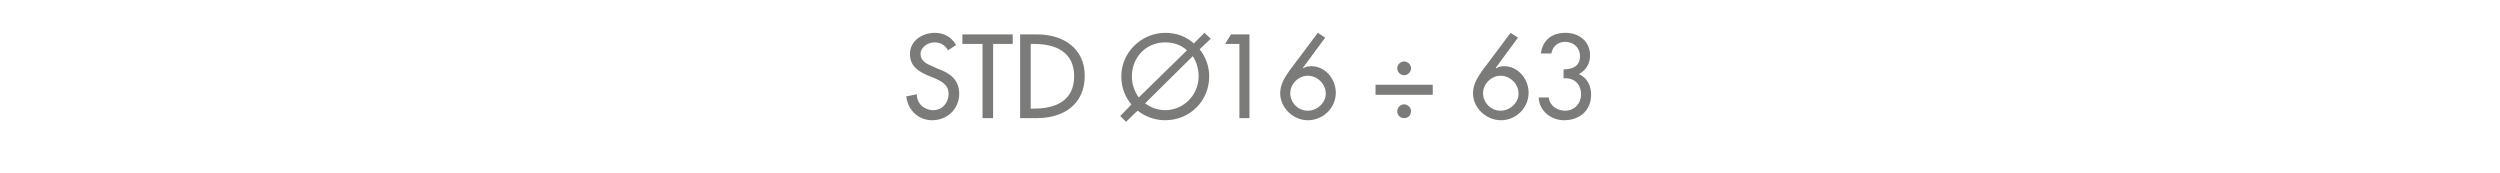 <?xml version="1.0" standalone="no"?><!DOCTYPE svg PUBLIC "-//W3C//DTD SVG 1.1//EN" "http://www.w3.org/Graphics/SVG/1.1/DTD/svg11.dtd"><svg xmlns="http://www.w3.org/2000/svg" version="1.1" width="472px" height="32.7px" viewBox="0 -5 472 32.7" style="top:-5px">  <desc>STD 16 ÷ 63</desc>  <defs/>  <g id="Polygon193670">    <path d="M 179 4.5 C 178.4 3.5 177.6 3 176.4 3 C 175.2 3 173.8 3.9 173.8 5.2 C 173.8 6.5 175 7.1 176 7.5 C 176 7.5 177.1 8 177.1 8 C 179.4 8.8 181.1 10.1 181.1 12.7 C 181.1 15.6 178.8 17.7 176 17.7 C 173.4 17.7 171.4 15.8 171.1 13.2 C 171.1 13.2 173.1 12.8 173.1 12.8 C 173.1 14.6 174.5 15.8 176.2 15.8 C 177.9 15.8 179.1 14.4 179.1 12.7 C 179.1 11 177.7 10.3 176.3 9.7 C 176.3 9.7 175.3 9.3 175.3 9.3 C 173.4 8.5 171.8 7.5 171.8 5.2 C 171.8 2.7 174.1 1.2 176.5 1.2 C 178.2 1.2 179.7 2 180.5 3.5 C 180.5 3.5 179 4.5 179 4.5 Z M 187.5 17.3 L 185.5 17.3 L 185.5 3.3 L 181.7 3.3 L 181.7 1.5 L 191.2 1.5 L 191.2 3.3 L 187.5 3.3 L 187.5 17.3 Z M 192.6 1.5 C 192.6 1.5 195.9 1.49 195.9 1.5 C 200.7 1.5 204.8 4.1 204.8 9.3 C 204.8 14.7 200.8 17.3 195.8 17.3 C 195.83 17.32 192.6 17.3 192.6 17.3 L 192.6 1.5 Z M 194.6 15.5 C 194.6 15.5 195.29 15.52 195.3 15.5 C 199.3 15.5 202.8 14 202.8 9.4 C 202.8 4.8 199.3 3.3 195.3 3.3 C 195.29 3.3 194.6 3.3 194.6 3.3 L 194.6 15.5 Z M 216.2 14.5 C 217.2 15.3 218.6 15.8 220 15.8 C 223.4 15.8 226.3 13 226.3 9.4 C 226.3 8 225.9 6.7 225.2 5.6 C 225.2 5.6 216.2 14.5 216.2 14.5 Z M 224.1 4.5 C 223 3.5 221.6 3 220 3 C 216.3 3 213.7 5.9 213.7 9.4 C 213.7 10.9 214.2 12.3 215 13.4 C 215 13.4 224.1 4.5 224.1 4.5 Z M 213.6 14.7 C 212.4 13.3 211.7 11.5 211.7 9.4 C 211.7 4.9 215.5 1.2 220 1.2 C 222.1 1.2 224 1.9 225.4 3.2 C 225.4 3.17 227.4 1.2 227.4 1.2 L 228.6 2.3 C 228.6 2.3 226.49 4.3 226.5 4.3 C 227.6 5.7 228.3 7.5 228.3 9.4 C 228.3 14.1 224.6 17.7 220 17.7 C 218 17.7 216.2 17 214.8 15.9 C 214.78 15.85 212.6 18 212.6 18 L 211.5 16.9 C 211.5 16.9 213.64 14.74 213.6 14.7 Z M 231.3 3.3 L 232.4 1.5 L 235.9 1.5 L 235.9 17.3 L 234 17.3 L 234 3.3 L 231.3 3.3 Z M 250.2 2.1 L 246 7.8 C 246 7.8 246.04 7.87 246 7.9 C 246.5 7.6 247 7.5 247.6 7.5 C 250.2 7.5 252.2 9.9 252.2 12.5 C 252.2 15.4 249.8 17.7 246.9 17.7 C 244.2 17.7 241.7 15.4 241.7 12.6 C 241.7 11 242.5 9.7 243.4 8.4 C 243.4 8.42 248.8 1.2 248.8 1.2 L 250.2 2.1 Z M 250.3 12.7 C 250.3 10.7 248.6 9.3 246.9 9.3 C 245.2 9.3 243.6 10.8 243.6 12.6 C 243.6 14.4 245.1 15.9 246.9 15.9 C 248.7 15.9 250.3 14.4 250.3 12.7 Z M 259.7 11 L 270.5 11 L 270.5 12.9 L 259.7 12.9 L 259.7 11 Z M 266.4 16 C 266.4 16.8 265.8 17.3 265.1 17.3 C 264.4 17.3 263.8 16.8 263.8 16 C 263.8 15.3 264.4 14.7 265.1 14.7 C 265.8 14.7 266.4 15.3 266.4 16 Z M 266.4 7.9 C 266.4 8.6 265.8 9.2 265.1 9.2 C 264.4 9.2 263.8 8.6 263.8 7.9 C 263.8 7.2 264.4 6.6 265.1 6.6 C 265.8 6.6 266.4 7.2 266.4 7.9 Z M 286.6 2.1 L 282.4 7.8 C 282.4 7.8 282.46 7.87 282.5 7.9 C 282.9 7.6 283.4 7.5 284 7.5 C 286.6 7.5 288.6 9.9 288.6 12.5 C 288.6 15.4 286.2 17.7 283.4 17.7 C 280.6 17.7 278.1 15.4 278.1 12.6 C 278.1 11 278.9 9.7 279.8 8.4 C 279.81 8.42 285.2 1.2 285.2 1.2 L 286.6 2.1 Z M 286.7 12.7 C 286.7 10.7 285 9.3 283.3 9.3 C 281.6 9.3 280 10.8 280 12.6 C 280 14.4 281.5 15.9 283.3 15.9 C 285.1 15.9 286.7 14.4 286.7 12.7 Z M 295.2 8.1 C 296.9 8.1 298.3 7.5 298.3 5.6 C 298.3 4 297.1 2.9 295.5 2.9 C 294.1 2.9 293.1 3.8 292.9 5.1 C 292.9 5.1 290.9 5.1 290.9 5.1 C 291.3 2.5 293 1.2 295.6 1.2 C 298.1 1.2 300.2 2.8 300.2 5.4 C 300.2 7 299.5 8.2 298.1 9 C 299.7 9.7 300.4 11.2 300.4 12.9 C 300.4 15.9 298.2 17.7 295.3 17.7 C 292.9 17.7 290.6 16 290.5 13.4 C 290.5 13.4 292.4 13.4 292.4 13.4 C 292.6 15 294 15.9 295.5 15.9 C 297.2 15.9 298.5 14.6 298.5 12.8 C 298.5 10.8 297.1 9.6 295.2 9.8 C 295.2 9.8 295.2 8.1 295.2 8.1 Z " stroke="none" fill="#7b7b7a"/>  </g></svg>
